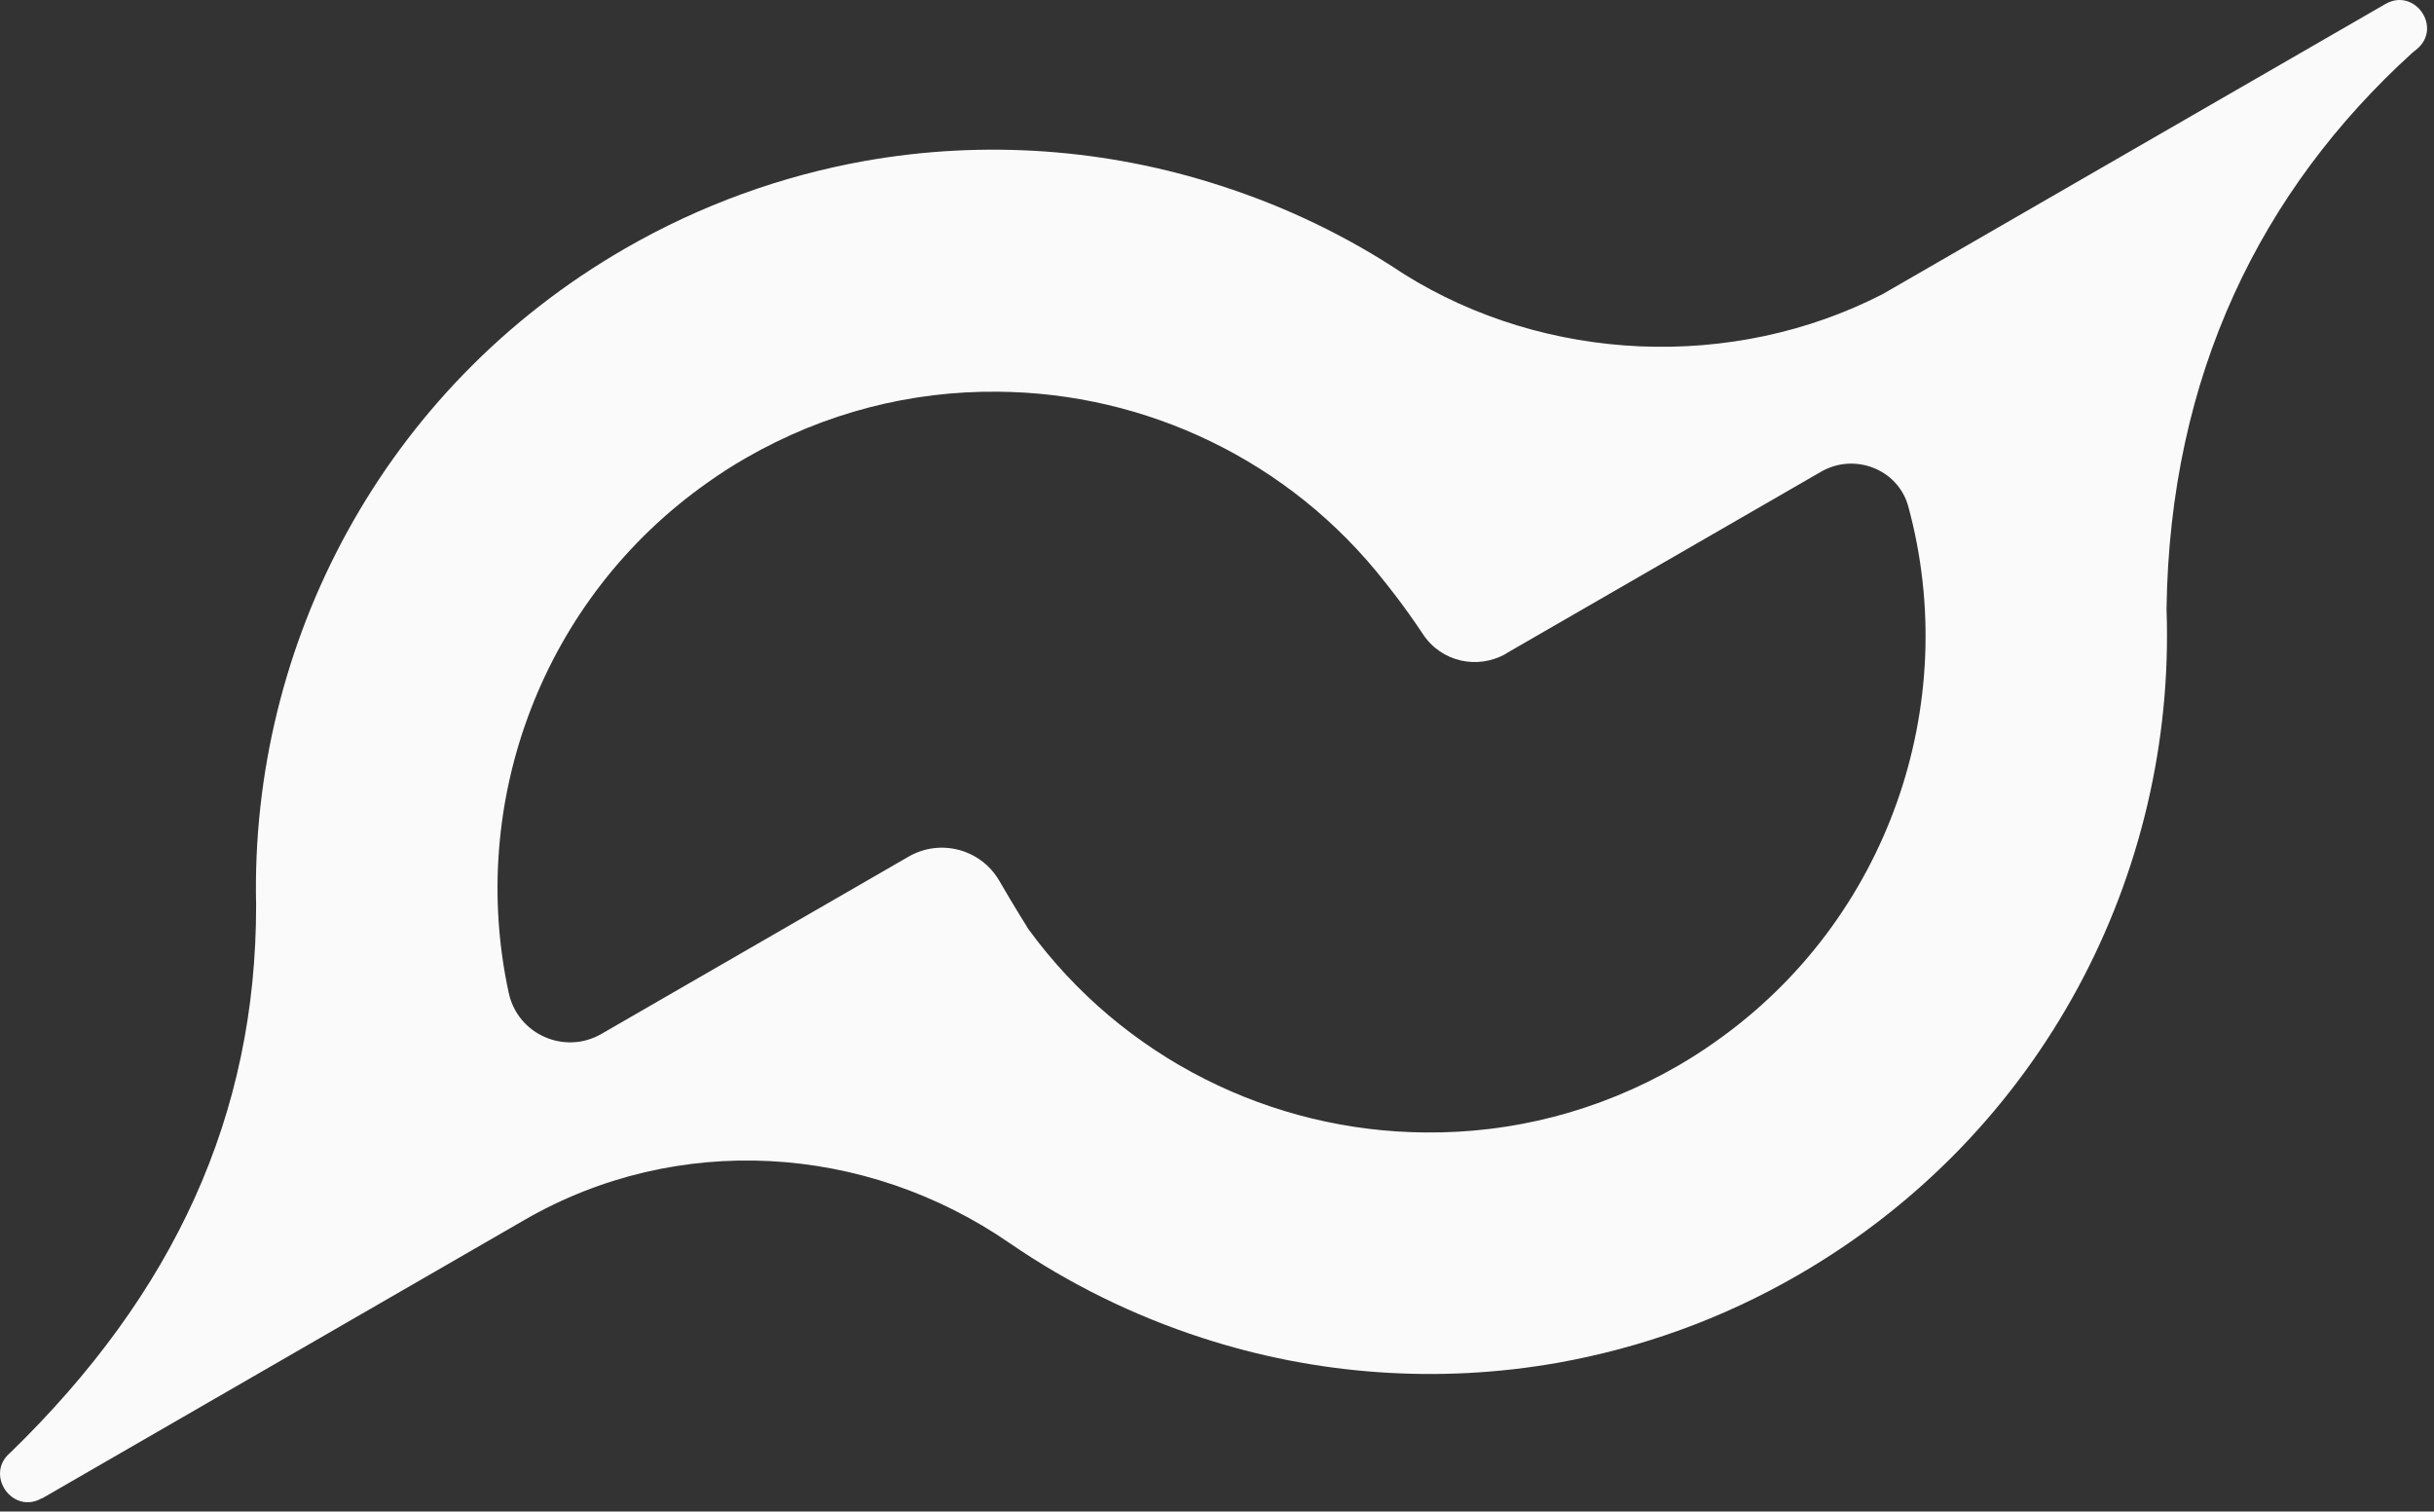 <?xml version="1.0" encoding="utf-8"?>
<svg xmlns="http://www.w3.org/2000/svg" fill="none" height="100%" overflow="visible" preserveAspectRatio="none" style="display: block;" viewBox="0 0 219 136" width="100%">
<rect x="0" y="0" width="219" height="136" fill="#333333" stroke="none"/>
<path d="M3.799 134.81L47.222 109.747C60.922 101.849 77.827 102.878 90.84 111.847C96.192 115.528 102.035 118.389 108.147 120.371C118.388 123.708 129.419 124.528 140.226 122.605C147.62 121.279 154.91 118.702 161.782 114.723C183.8 102.014 195.785 78.589 194.935 54.823C195.204 33.739 203.462 17.095 217.042 4.757L217.445 4.43C219.799 2.492 217.266 -1.159 214.627 0.361L169.385 26.467C155.864 33.411 139.079 32.65 126.303 24.649C121.191 21.237 115.645 18.584 109.861 16.722C99.621 13.385 88.589 12.565 77.782 14.487C70.388 15.813 63.099 18.406 56.227 22.369C34.448 34.931 22.492 57.967 23.044 81.451C23.059 100.33 15.665 116.377 0.937 130.696C-1.433 132.664 1.131 136.344 3.784 134.794L3.799 134.81ZM135.531 58.786L163.855 42.441C166.85 40.712 170.771 42.202 171.695 45.554C176.555 63.376 169.861 82.821 154.344 93.728C153.255 94.504 152.122 95.233 150.93 95.919C143.775 100.046 135.979 101.968 128.272 101.894C114.483 101.805 101.067 95.293 92.54 83.611C92.54 83.611 91.228 81.525 89.901 79.23C88.247 76.399 84.609 75.43 81.762 77.07L54.11 93.028C50.8 94.936 46.581 93.073 45.777 89.347C42.035 72.152 48.803 53.87 63.68 43.409C64.768 42.634 65.901 41.904 67.093 41.219C74.248 37.091 82.046 35.169 89.752 35.244C103.079 35.333 116.033 41.412 124.59 52.349C124.59 52.349 126.363 54.525 128.018 57.043C129.672 59.561 132.952 60.291 135.531 58.802V58.786Z" fill="#FAFAFA" id="Vector"/>
</svg>